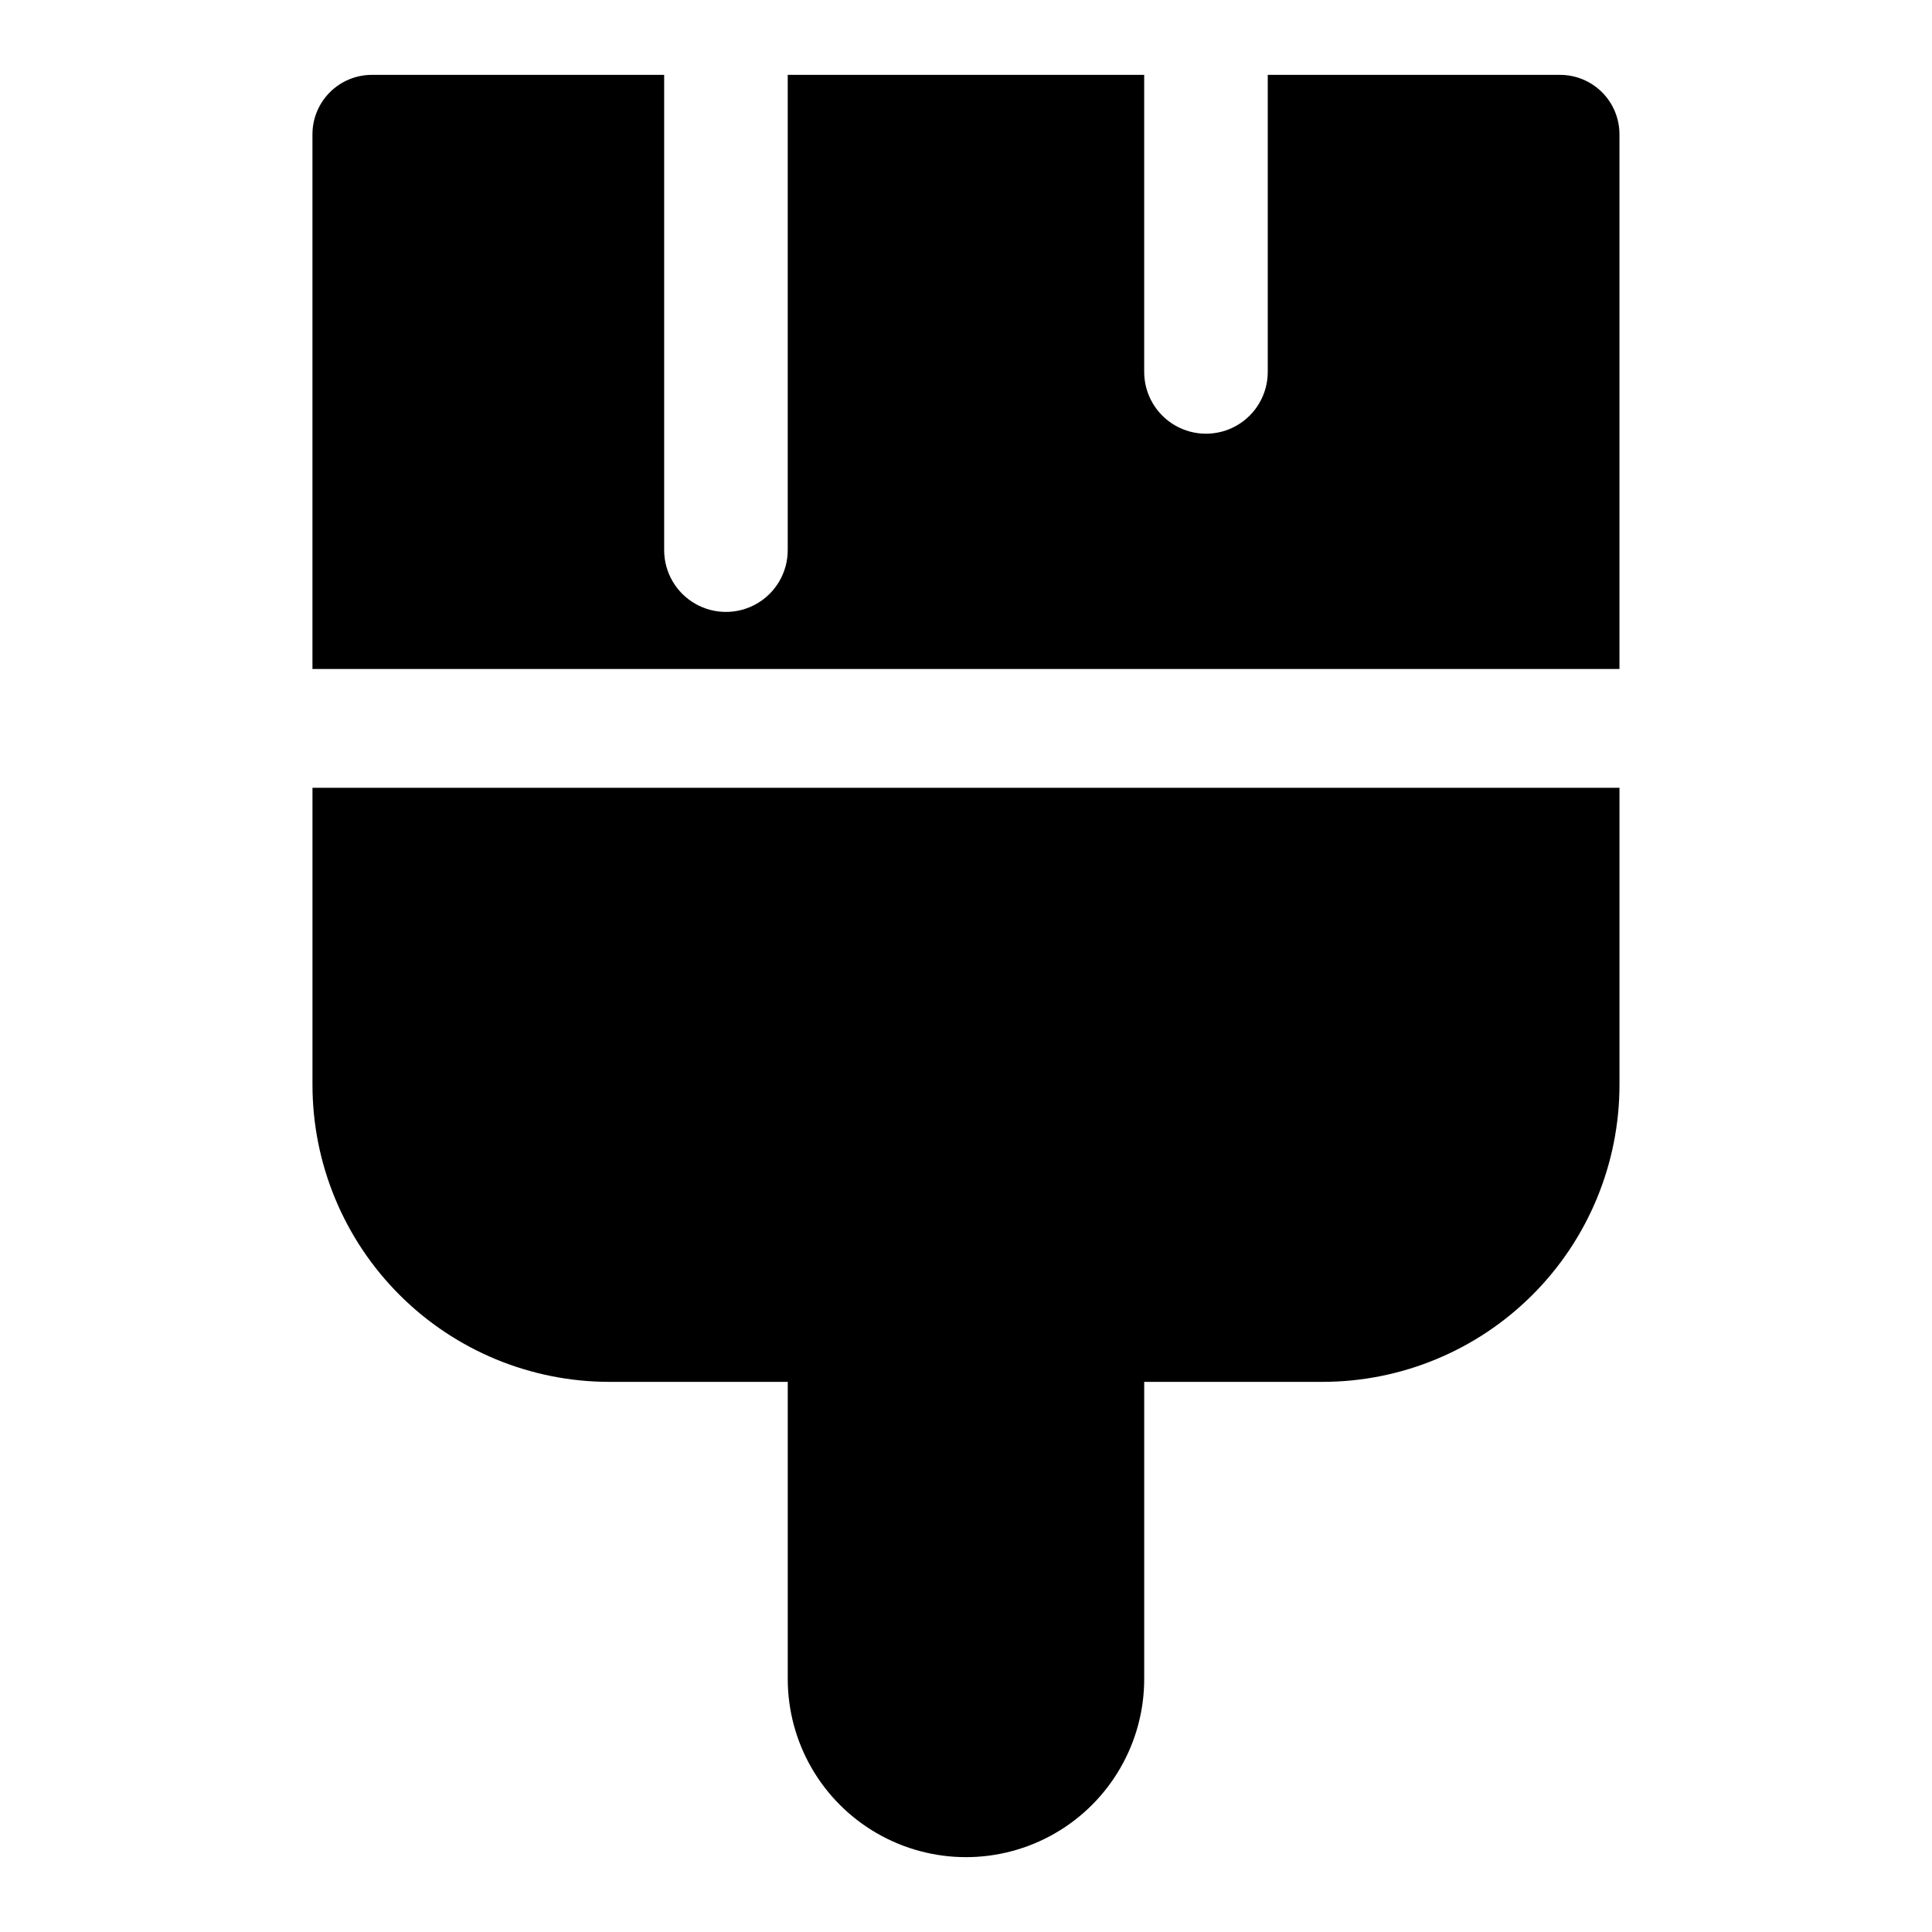 <?xml version="1.0" encoding="UTF-8"?>
<!-- Uploaded to: SVG Find, www.svgfind.com, Generator: SVG Find Mixer Tools -->
<svg fill="#000000" width="800px" height="800px" version="1.1" viewBox="144 144 512 512" xmlns="http://www.w3.org/2000/svg">
 <path d="m226.81 431.49c0 20.875 8.297 40.898 23.059 55.66 14.762 14.766 34.785 23.059 55.664 23.059h47.23v78.719c0 16.875 9.004 32.469 23.617 40.906 14.613 8.438 32.617 8.438 47.23 0s23.617-24.031 23.617-40.906v-78.719h47.23c20.879 0 40.902-8.293 55.664-23.059 14.766-14.762 23.059-34.785 23.059-55.66v-78.723h-346.37zm330.62-267.65h-77.461v78.723c0 5.848-3.117 11.254-8.184 14.18-5.066 2.926-11.309 2.926-16.375 0-5.066-2.926-8.188-8.332-8.188-14.18v-78.723h-94.465v125.95c0 5.852-3.121 11.258-8.188 14.18-5.066 2.926-11.305 2.926-16.371 0-5.066-2.922-8.188-8.328-8.188-14.18v-125.95h-77.461c-4.176 0-8.18 1.66-11.133 4.613s-4.613 6.957-4.613 11.133v141.7h346.37v-141.7c0-4.176-1.66-8.18-4.613-11.133-2.953-2.953-6.957-4.613-11.133-4.613z"/>
</svg>
